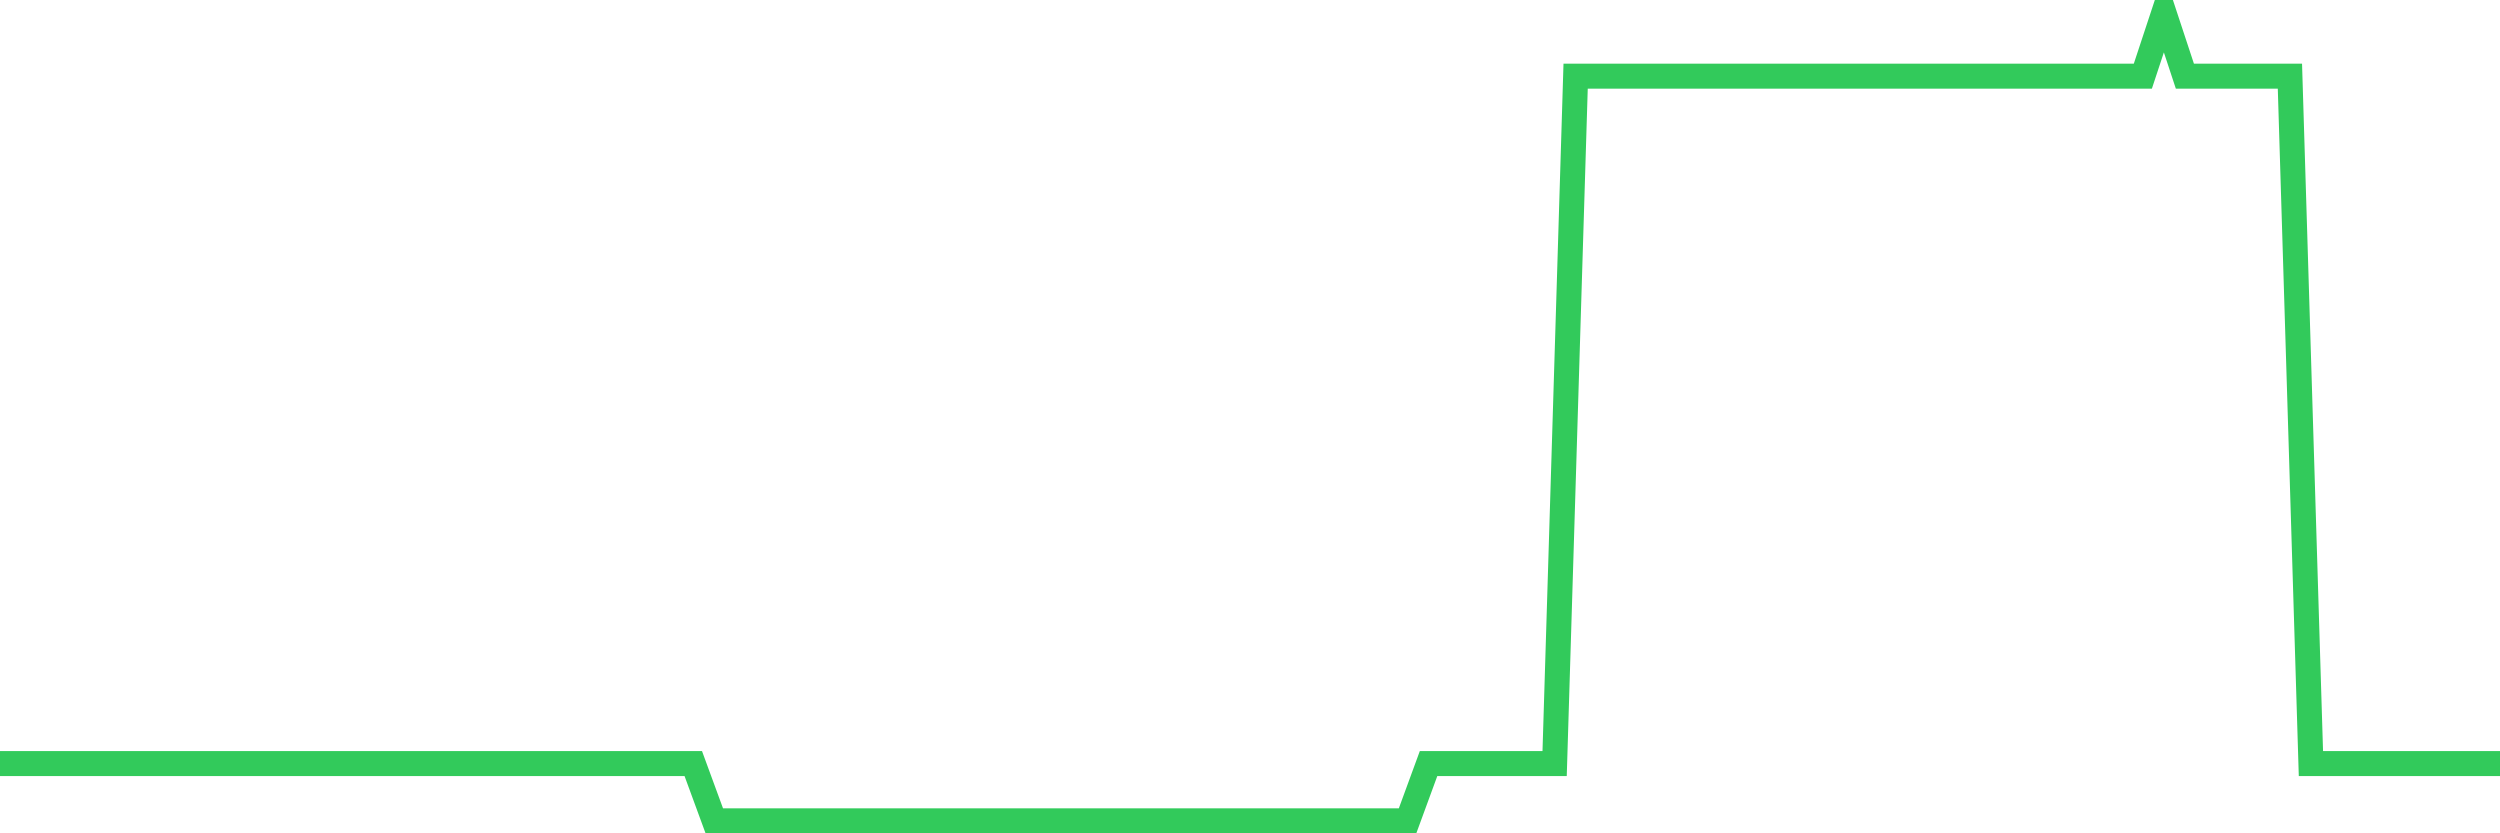 <svg
  xmlns="http://www.w3.org/2000/svg"
  xmlns:xlink="http://www.w3.org/1999/xlink"
  width="120"
  height="40"
  viewBox="0 0 120 40"
  preserveAspectRatio="none"
>
  <polyline
    points="0,36.65 1.008,36.65 2.017,36.65 3.025,36.65 4.034,36.65 5.042,36.65 6.05,36.65 7.059,36.65 8.067,36.65 9.076,36.65 10.084,36.65 11.092,36.65 12.101,36.65 13.109,36.65 14.118,36.65 15.126,36.65 16.134,36.65 17.143,36.65 18.151,36.65 19.16,36.65 20.168,36.65 21.176,36.65 22.185,36.65 23.193,36.65 24.202,36.65 25.21,36.65 26.218,36.65 27.227,36.65 28.235,36.65 29.244,36.65 30.252,36.65 31.261,36.65 32.269,36.65 33.277,36.65 34.286,39.4 35.294,39.4 36.303,39.4 37.311,39.4 38.319,39.4 39.328,39.4 40.336,39.4 41.345,39.4 42.353,39.4 43.361,39.4 44.37,39.4 45.378,39.4 46.387,39.4 47.395,39.4 48.403,39.4 49.412,39.4 50.42,39.4 51.429,39.4 52.437,39.4 53.445,39.4 54.454,39.4 55.462,39.4 56.471,39.4 57.479,39.4 58.487,39.4 59.496,39.4 60.504,39.4 61.513,39.4 62.521,39.4 63.529,39.4 64.538,39.4 65.546,39.4 66.555,39.4 67.563,39.4 68.571,36.65 69.58,36.65 70.588,36.65 71.597,36.65 72.605,36.65 73.613,36.65 74.622,36.65 75.63,3.655 76.639,3.655 77.647,3.655 78.655,3.655 79.664,3.655 80.672,3.655 81.681,3.655 82.689,3.655 83.697,3.655 84.706,3.655 85.714,3.655 86.723,3.655 87.731,3.655 88.739,3.655 89.748,3.655 90.756,3.655 91.765,3.655 92.773,3.655 93.782,3.655 94.79,3.655 95.798,3.655 96.807,3.655 97.815,3.655 98.824,3.655 99.832,3.655 100.84,3.655 101.849,3.655 102.857,3.655 103.866,0.6 104.874,3.655 105.882,3.655 106.891,3.655 107.899,3.655 108.908,3.655 109.916,3.655 110.924,36.65 111.933,36.65 112.941,36.65 113.95,36.65 114.958,36.65 115.966,36.65 116.975,36.65 117.983,36.65 118.992,36.65 120,36.65"
    fill="none"
    stroke="#32ca5b"
    stroke-width="1.2"
  >
  </polyline>
</svg>